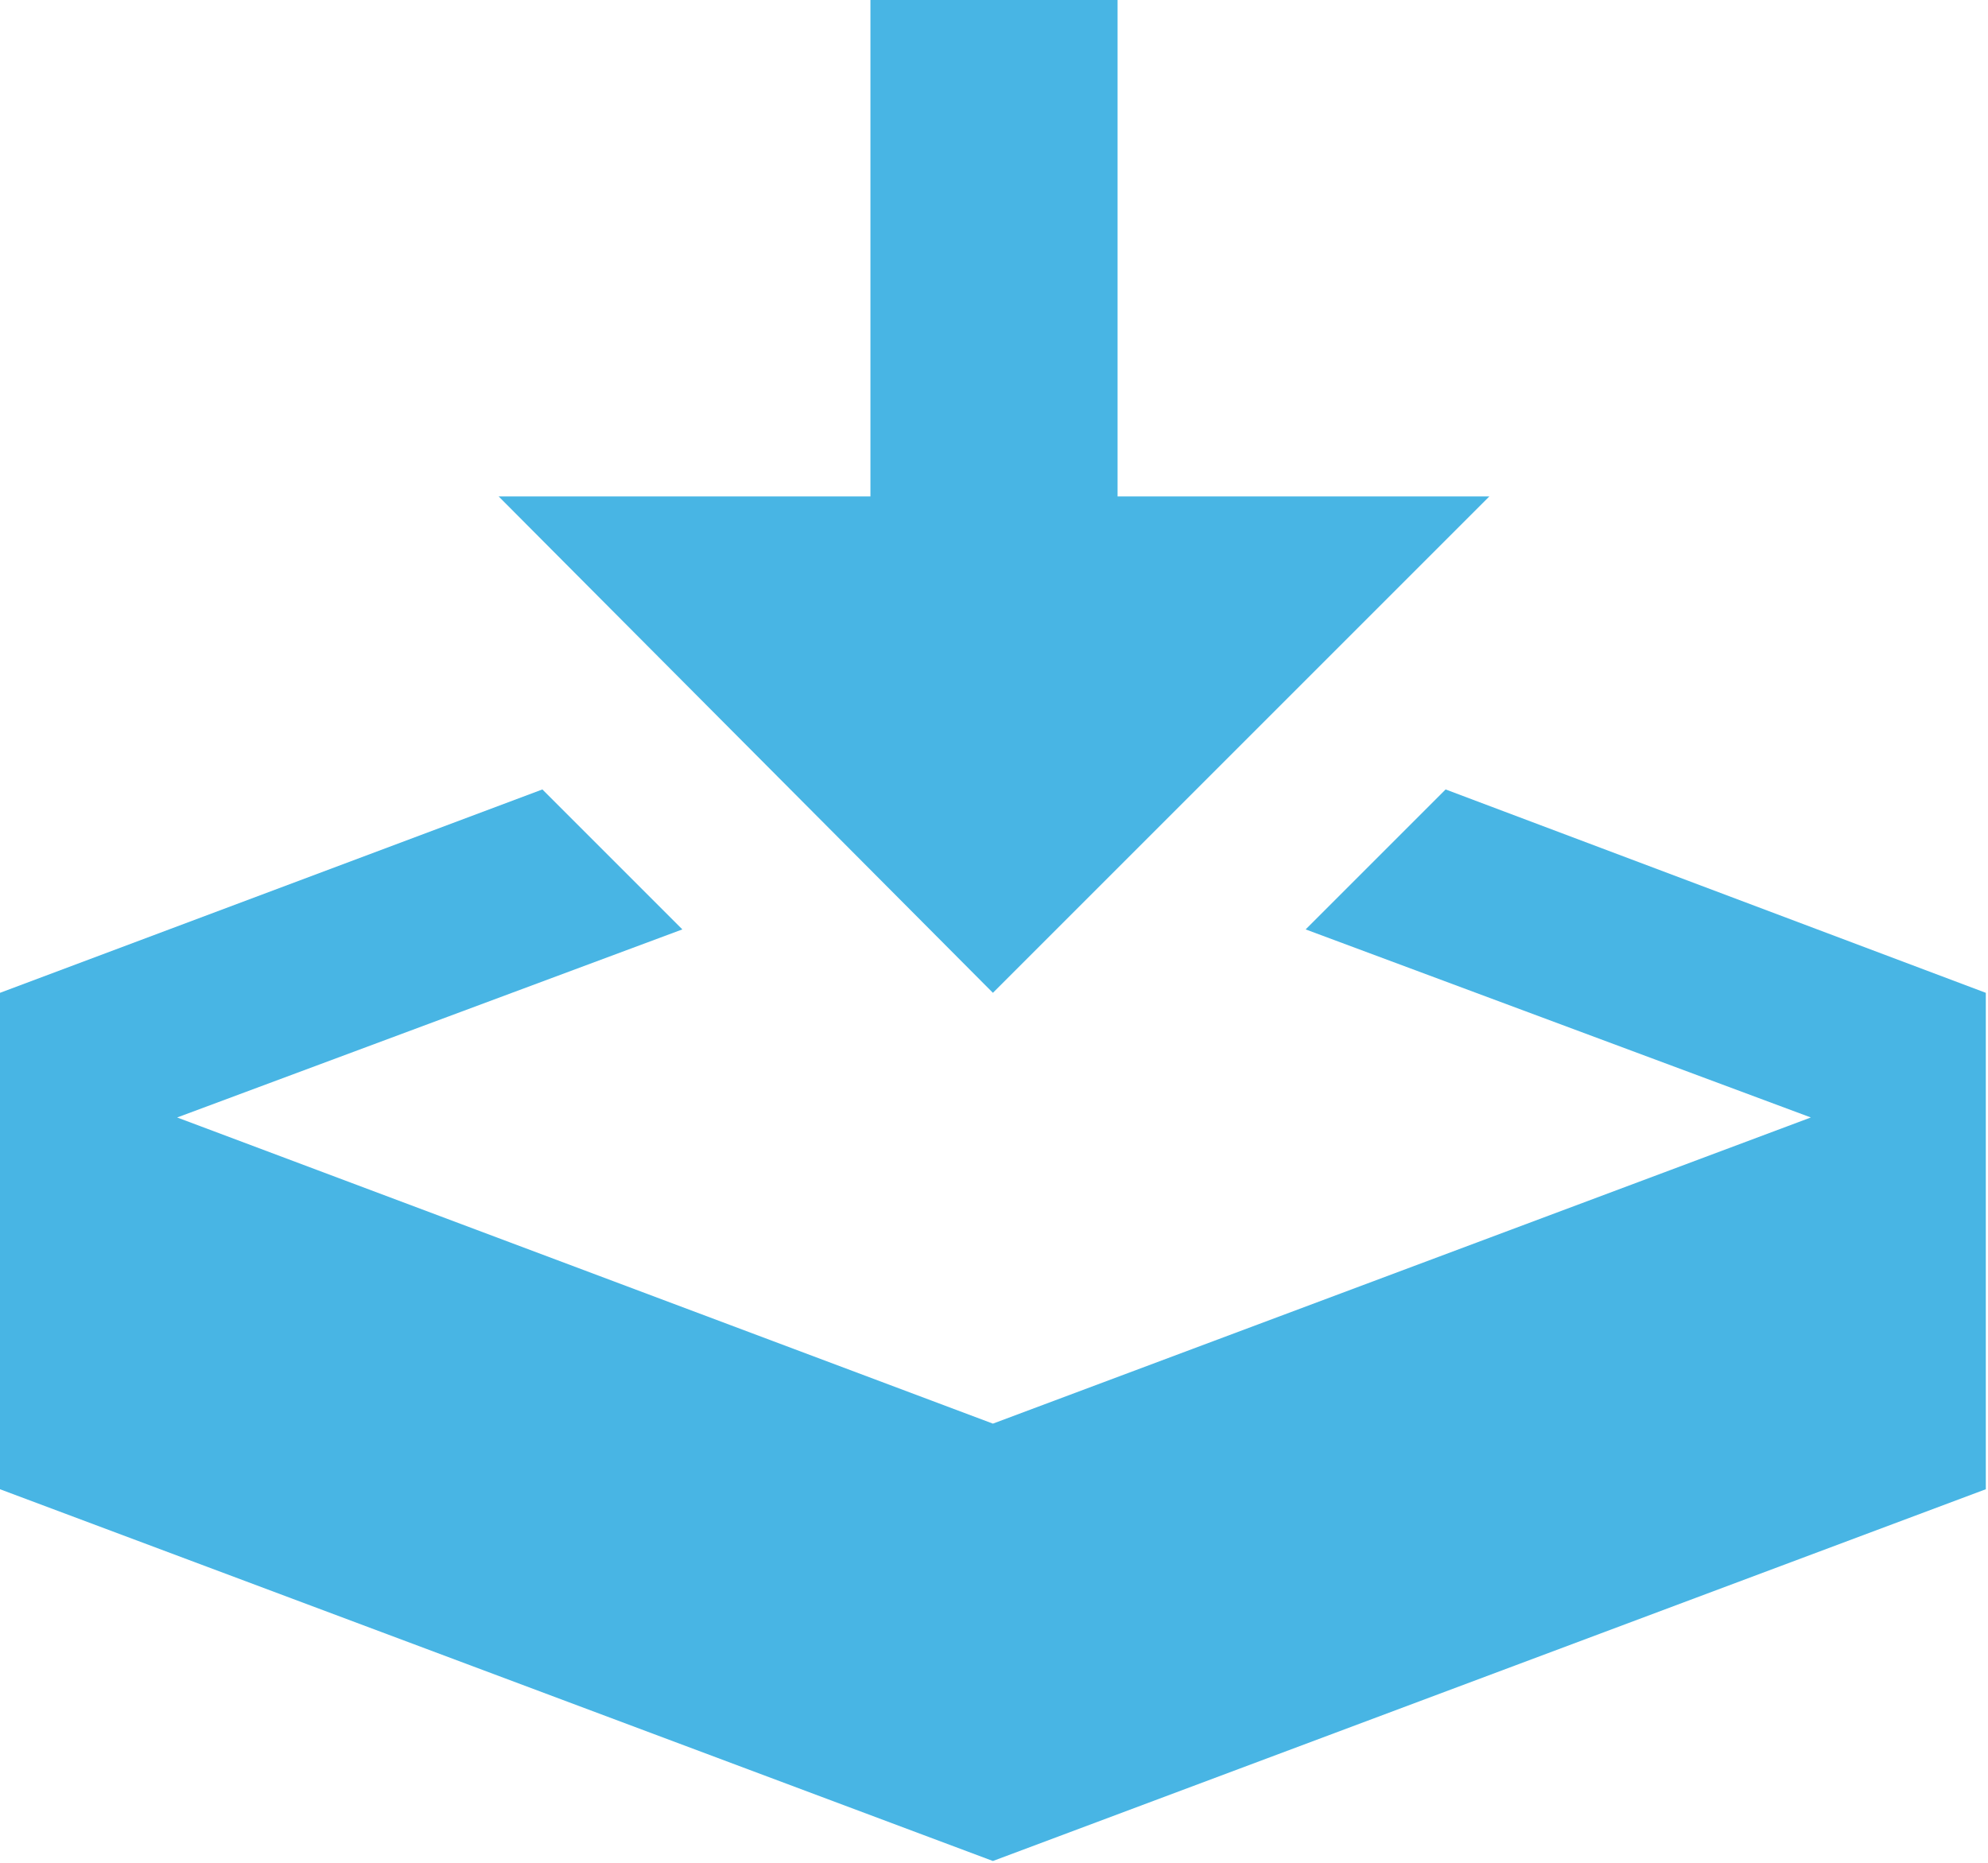 <?xml version="1.0" encoding="UTF-8"?>
<!-- Generator: Adobe Illustrator 19.2.0, SVG Export Plug-In . SVG Version: 6.00 Build 0)  -->
<svg version="1.1" id="Layer_2" xmlns="http://www.w3.org/2000/svg" xmlns:xlink="http://www.w3.org/1999/xlink" x="0px" y="0px" viewBox="0 0 90.9 85.2" style="enable-background:new 0 0 90.9 85.2;" xml:space="preserve">
<style type="text/css">
	.st0{fill:#48B5E4;}
</style>
<title>icon</title>
<path class="st0" d="M45.4,45.4l22.7-22.7h-17V0H39.8v22.7h-17L45.4,45.4z M66.1,36.1l-6.4,6.4l23.1,8.6L45.4,65.1L8.1,51.1  l23.1-8.6l-6.4-6.4L0,45.4v22.7l45.4,17l45.4-17V45.4L66.1,36.1z"/>
</svg>